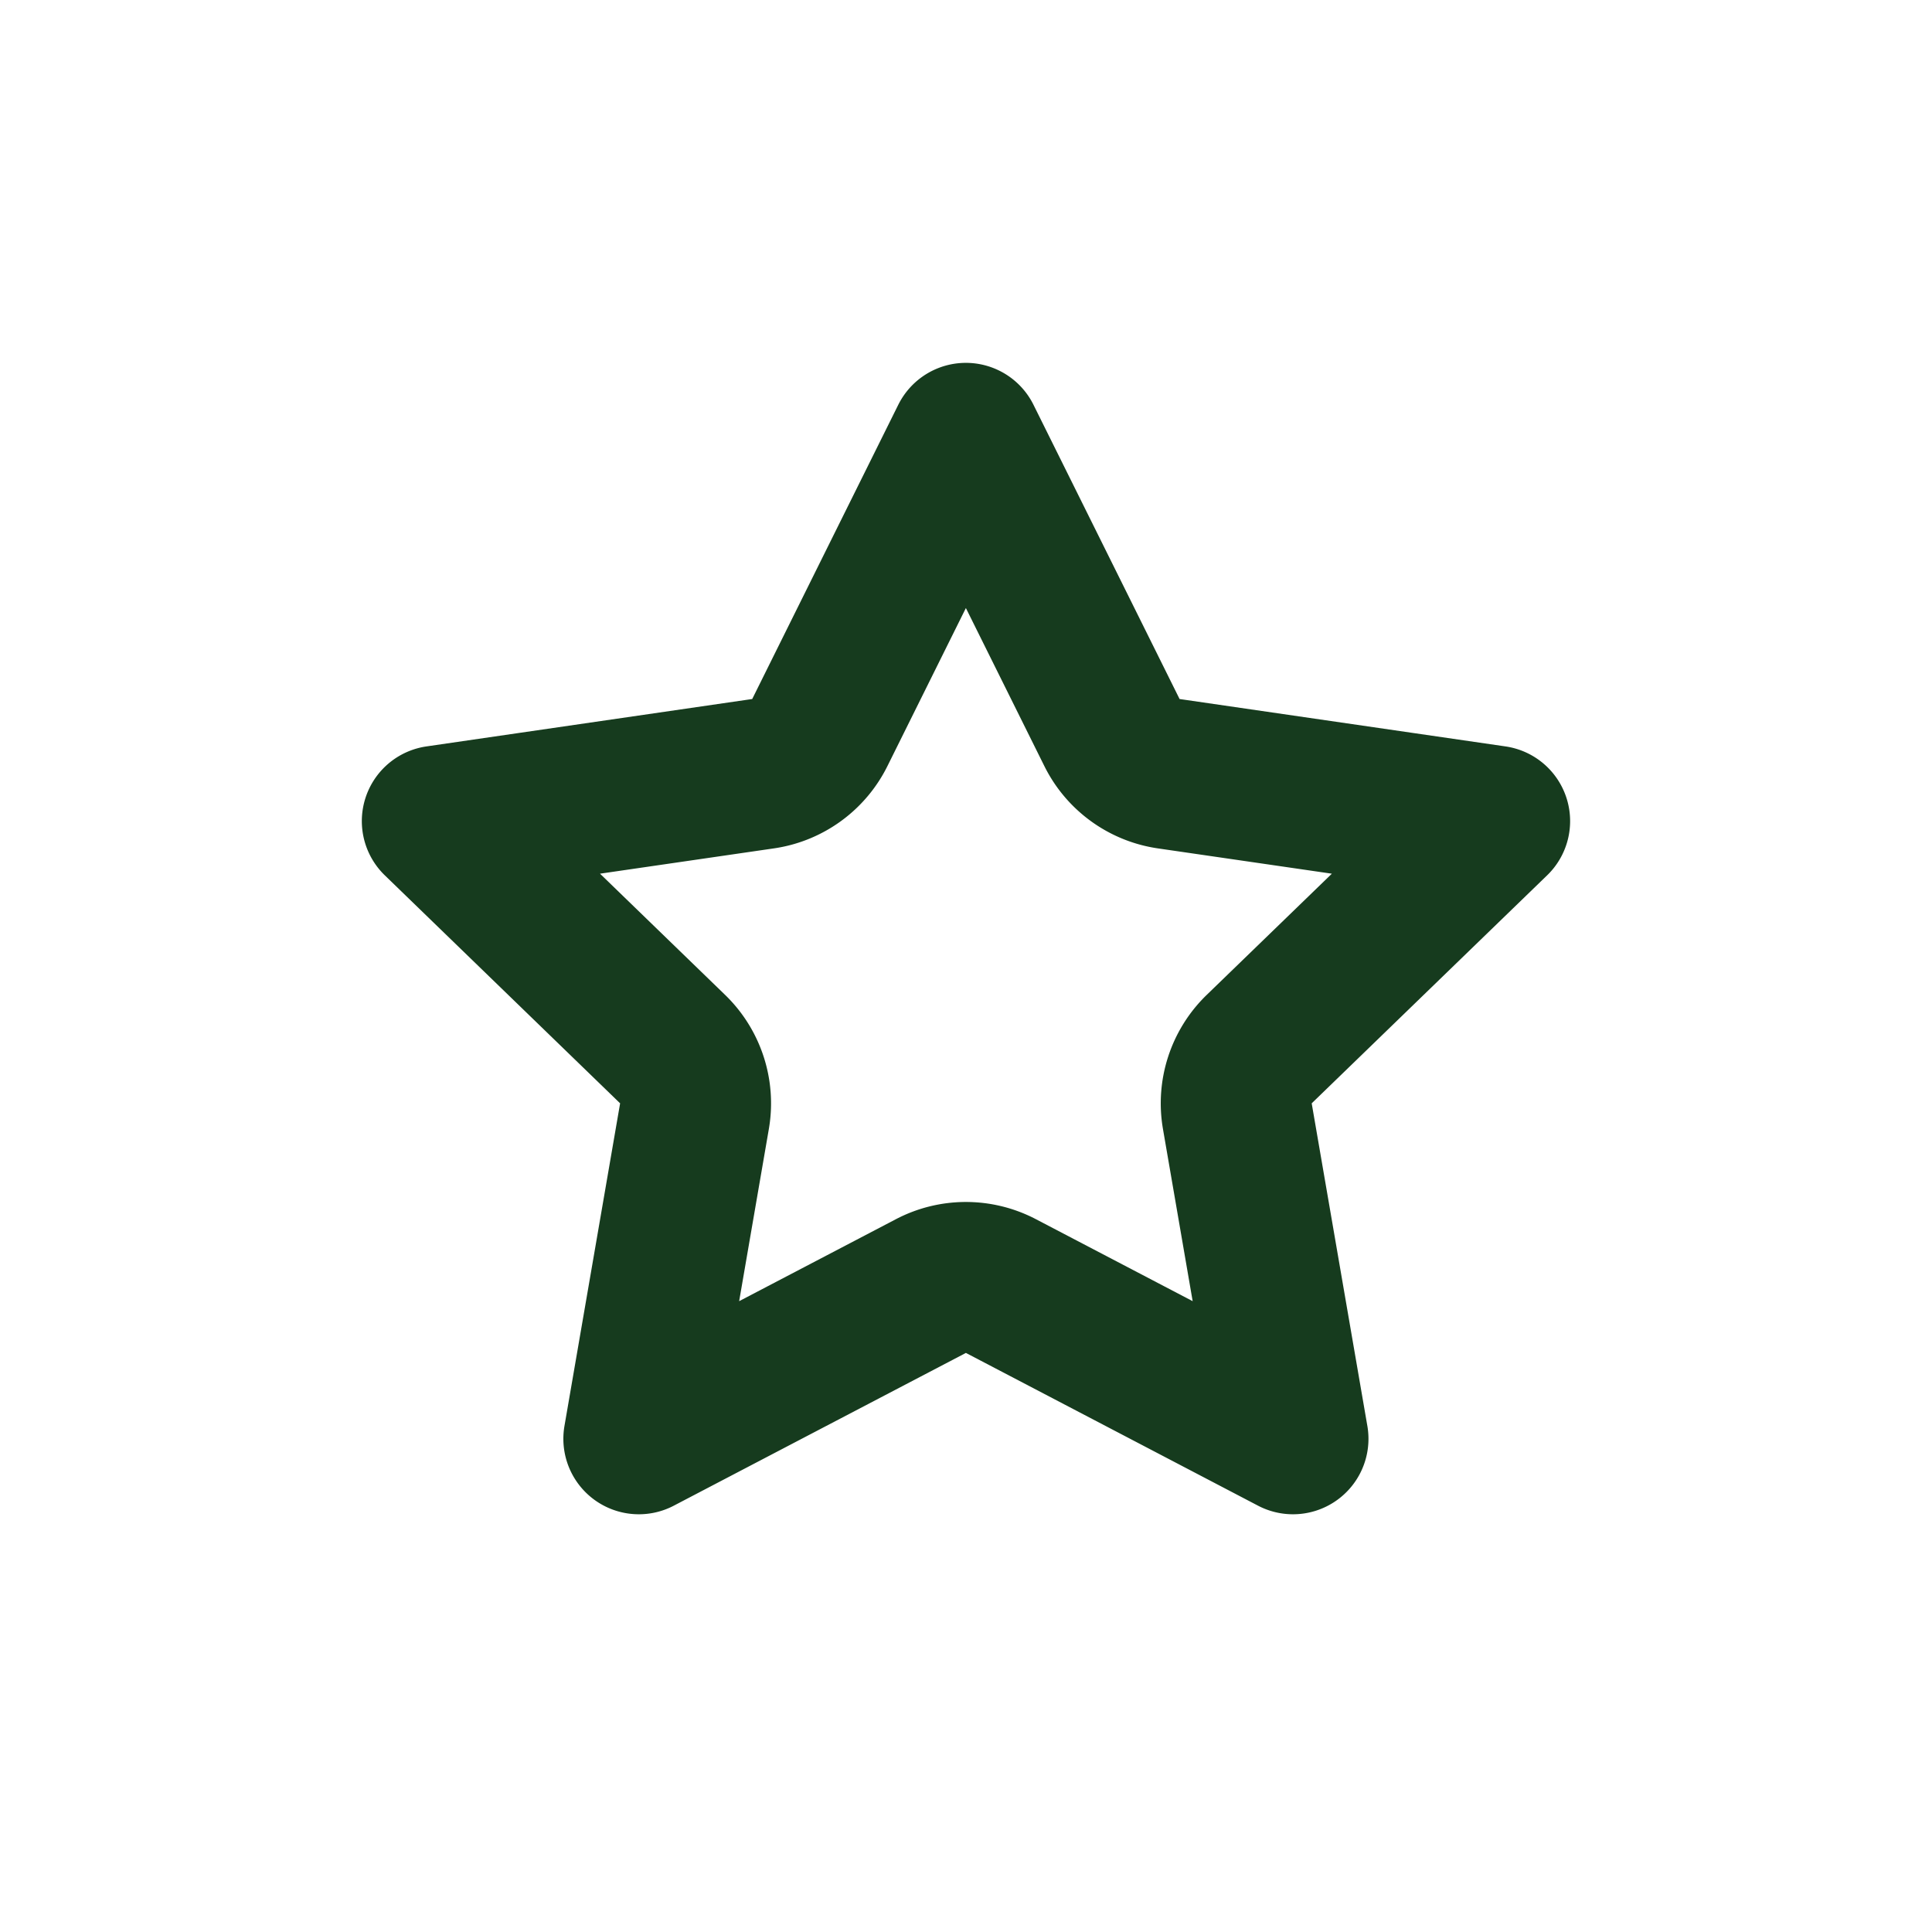 <svg width="32" height="32" viewBox="0 0 32 32" fill="none" xmlns="http://www.w3.org/2000/svg">
    <path d="M12.638 12.815a1.25 1.25 0 0 0 .94-.68l2.42-4.875 2.42 4.874c.183.368.535.622.94.681l5.398.785-3.9 3.777a1.25 1.25 0 0 0-.362 1.11l.922 5.344-4.838-2.53a1.25 1.25 0 0 0-1.159 0l-4.838 2.53.922-5.345a1.25 1.25 0 0 0-.363-1.11L7.243 13.6l5.395-.785z" stroke="#163B1E" stroke-width="2.5" stroke-linecap="round" stroke-linejoin="round"/>
</svg>
